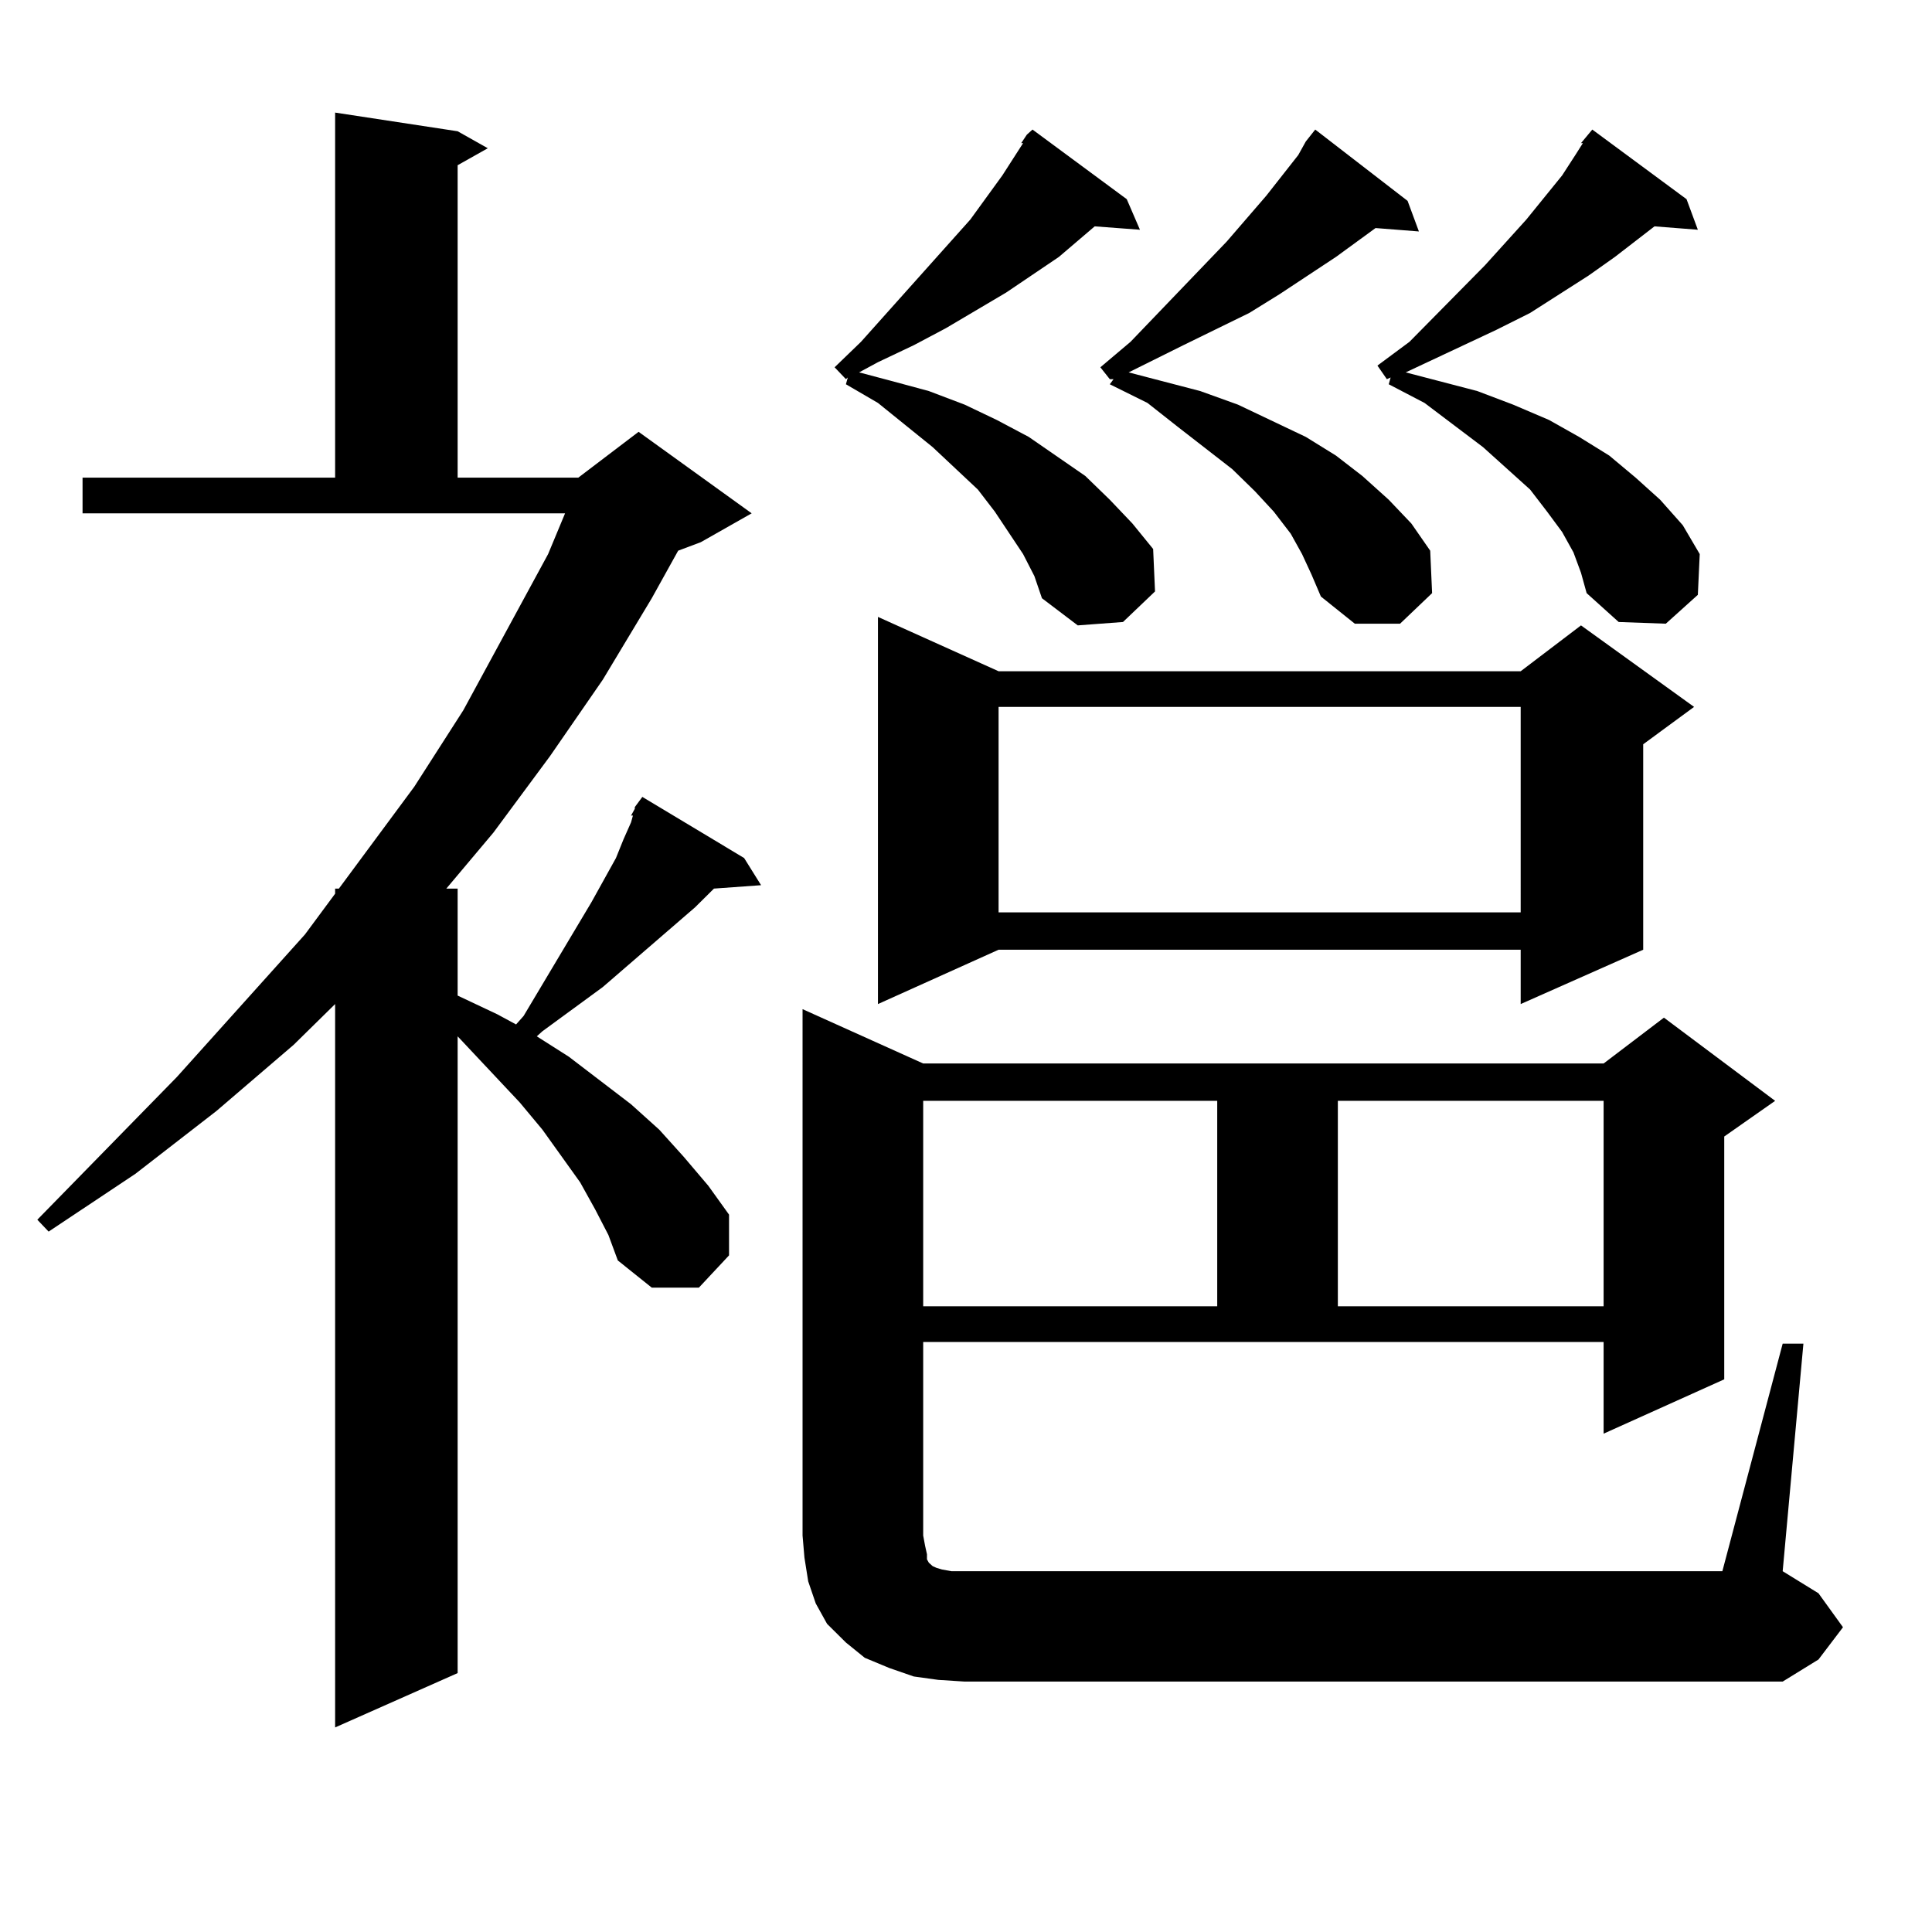 <?xml version="1.0" encoding="utf-8"?>
<!-- Generator: Adobe Illustrator 16.0.0, SVG Export Plug-In . SVG Version: 6.00 Build 0)  -->
<!DOCTYPE svg PUBLIC "-//W3C//DTD SVG 1.1//EN" "http://www.w3.org/Graphics/SVG/1.1/DTD/svg11.dtd">
<svg version="1.1" id="图层_1" xmlns="http://www.w3.org/2000/svg" xmlns:xlink="http://www.w3.org/1999/xlink" x="0px" y="0px"
	 width="1000px" height="1000px" viewBox="0 0 1000 1000" enable-background="new 0 0 1000 1000" xml:space="preserve">
<path d="M308.09,626.047l-7.805-14.063l-19.512-27.246l-11.707-14.063l-32.194-34.277v329.59l-63.413,28.125V519.699l-21.463,21.094
	l-39.999,34.277l-41.95,32.52L25.17,637.473l-5.854-6.152l72.193-73.828l66.34-73.828l15.609-21.094v-2.637h1.951l39.023-52.734
	l25.365-39.551l43.901-80.859l8.78-21.094H42.73v-18.457h130.729V58.273l63.413,9.668l15.609,8.789l-15.609,8.789v161.719h62.438
	l31.219-23.73l58.535,42.188l-26.341,14.941l-11.707,4.395l-13.658,24.609l-25.365,42.188l-27.316,39.551l-29.268,39.551
	l-24.39,29.004h5.854v55.371l20.487,9.668l9.756,5.273l3.902-4.395l35.121-58.887l12.683-22.852l3.902-9.668l3.902-8.789
	l0.976-3.516h-0.976l1.951-3.516v-0.879l3.902-5.273l52.682,31.641l8.78,14.063l-24.39,1.758l-9.756,9.668l-47.804,41.309
	l-31.219,22.852l-2.927,2.637l16.585,10.547l32.194,24.609l14.634,13.184l12.683,14.063l12.683,14.941l10.731,14.941v21.094
	l-15.609,16.699h-24.39l-17.561-14.063l-4.878-13.184L308.09,626.047z M922.709,695.48h10.731l-10.731,117.773l18.536,11.426
	l12.683,17.578l-12.683,16.699l-18.536,11.426H499.305l-13.658-0.879l-12.683-1.758l-12.683-4.395l-12.683-5.273l-9.756-7.91
	l-9.756-9.668l-5.854-10.547l-3.902-11.426l-1.951-12.305l-0.976-11.426V522.336l62.438,28.125h352.187l31.219-23.73l57.56,43.066
	l-26.341,18.457v125.684l-62.438,28.125v-47.461H477.842v100.195l0.976,5.273l0.976,4.395v2.637l0.976,1.758l1.951,1.758
	l1.951,0.879l2.927,0.879l4.878,0.879h6.829H891.49L922.709,695.48z M528.572,74.094l2.927-4.395l2.927-2.637l48.779,36.035
	l6.829,15.82l-23.414-1.758l-18.536,15.82l-27.316,18.457l-31.219,18.457l-16.585,8.789l-18.536,8.789l-9.756,5.273l16.585,4.395
	l19.512,5.273l18.536,7.031l16.585,7.91l16.585,8.789l29.268,20.215l12.683,12.305l11.707,12.305l10.731,13.184l0.976,21.973
	l-16.585,15.82l-23.414,1.758l-18.536-14.063l-3.902-11.426l-5.854-11.426l-14.634-21.973l-8.78-11.426l-23.414-21.973
	l-28.292-22.852l-16.585-9.668l0.976-3.516l-0.976,0.879l-5.854-6.152l13.658-13.184l56.584-63.281l16.585-22.852l10.731-16.699
	H528.572z M516.865,347.434h270.237l31.219-23.73l58.535,42.188l-26.341,19.336v106.348l-63.413,28.125v-28.125H516.865
	l-62.438,28.125V319.309L516.865,347.434z M477.842,569.797v106.348h152.191V569.797H477.842z M516.865,365.891v106.348h270.237
	V365.891H516.865z M675.886,73.215l4.878-6.152l47.804,36.914l5.854,15.82l-22.438-1.758l-20.487,14.941l-29.268,19.336
	l-15.609,9.668l-34.146,16.699l-28.292,14.063l37.072,9.668l19.512,7.031l35.121,16.699l15.609,9.668l13.658,10.547l13.658,12.305
	l11.707,12.305l9.756,14.063l0.976,21.973l-16.585,15.82h-23.414l-17.561-14.063l-4.878-11.426l-4.878-10.547l-5.854-10.547
	l-8.78-11.426l-9.756-10.547l-11.707-11.426l-28.292-21.973l-15.609-12.305l-19.512-9.668l1.951-2.637h-1.951l-4.878-6.152
	l15.609-13.184l49.755-51.855l20.487-23.73l16.585-21.094L675.886,73.215z M692.471,569.797v106.348h137.558V569.797H692.471z
	 M814.419,285.91l-5.854-10.547l-7.805-10.547l-8.78-11.426l-24.39-21.973l-30.243-22.852l-18.536-9.668l0.976-3.516l-1.951,0.879
	l-4.878-7.031l16.585-12.305l39.023-39.551l21.463-23.73l18.536-22.852l6.829-10.547l3.902-6.152h-0.976l5.854-7.031l48.779,36.035
	l5.854,15.82l-22.438-1.758l-20.487,15.82l-13.658,9.668l-30.243,19.336l-17.561,8.789l-46.828,21.973l37.072,9.668l18.536,7.031
	l18.536,7.91l15.609,8.789l15.609,9.668l13.658,11.426l12.683,11.426l11.707,13.184l8.78,14.941l-0.976,21.094l-16.585,14.941
	l-24.39-0.879l-16.585-14.941l-2.927-10.547L814.419,285.91z"/>
</svg>
